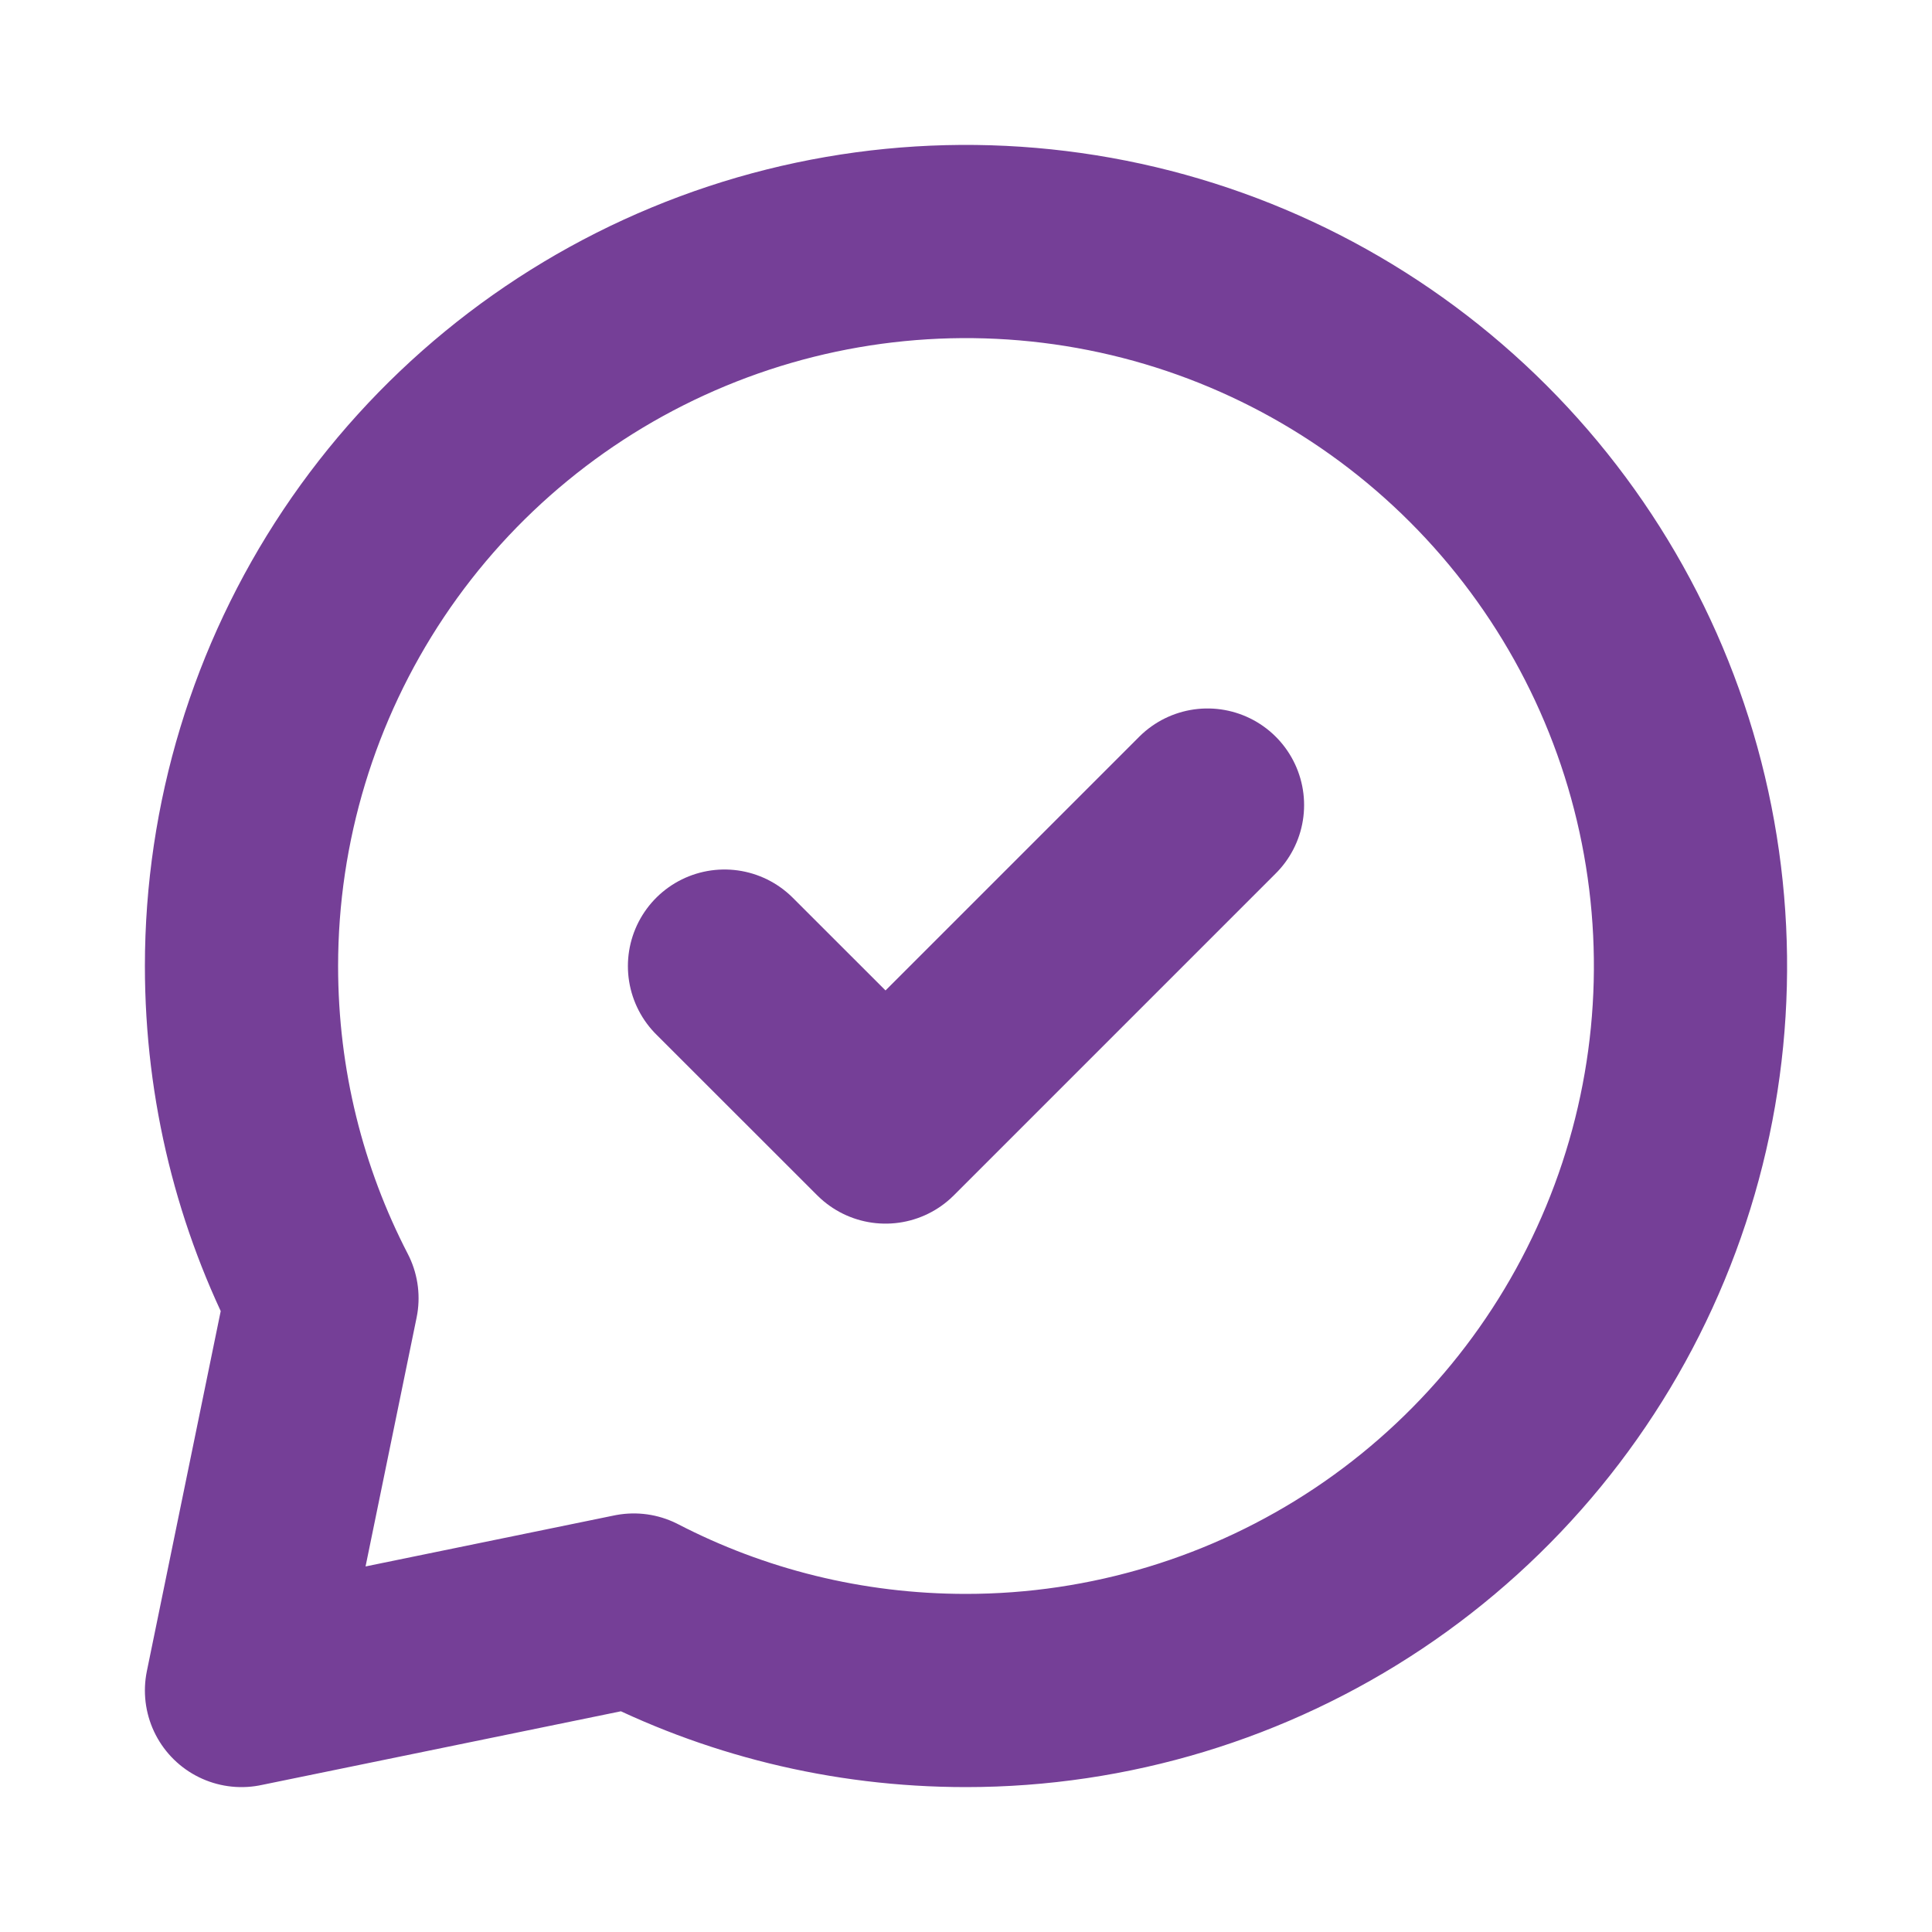 <svg width="20" height="20" viewBox="0 0 20 20" fill="none" xmlns="http://www.w3.org/2000/svg">
<path d="M10 17.5C11.483 17.5 12.933 17.06 14.167 16.236C15.4 15.412 16.361 14.241 16.929 12.87C17.497 11.5 17.645 9.992 17.356 8.537C17.067 7.082 16.352 5.746 15.303 4.697C14.254 3.648 12.918 2.933 11.463 2.644C10.008 2.355 8.5 2.503 7.13 3.071C5.759 3.639 4.588 4.6 3.764 5.833C2.94 7.067 2.5 8.517 2.5 10C2.5 11.24 2.8 12.409 3.333 13.439L2.5 17.5L6.561 16.667C7.591 17.2 8.761 17.5 10 17.5Z" stroke="#753F97" stroke-width="2" stroke-linecap="round" stroke-linejoin="round"/>
<path d="M12.5 8.334L9.167 11.667L7.5 10.001" stroke="#753F97" stroke-width="2" stroke-linecap="round" stroke-linejoin="round"/>
</svg>
